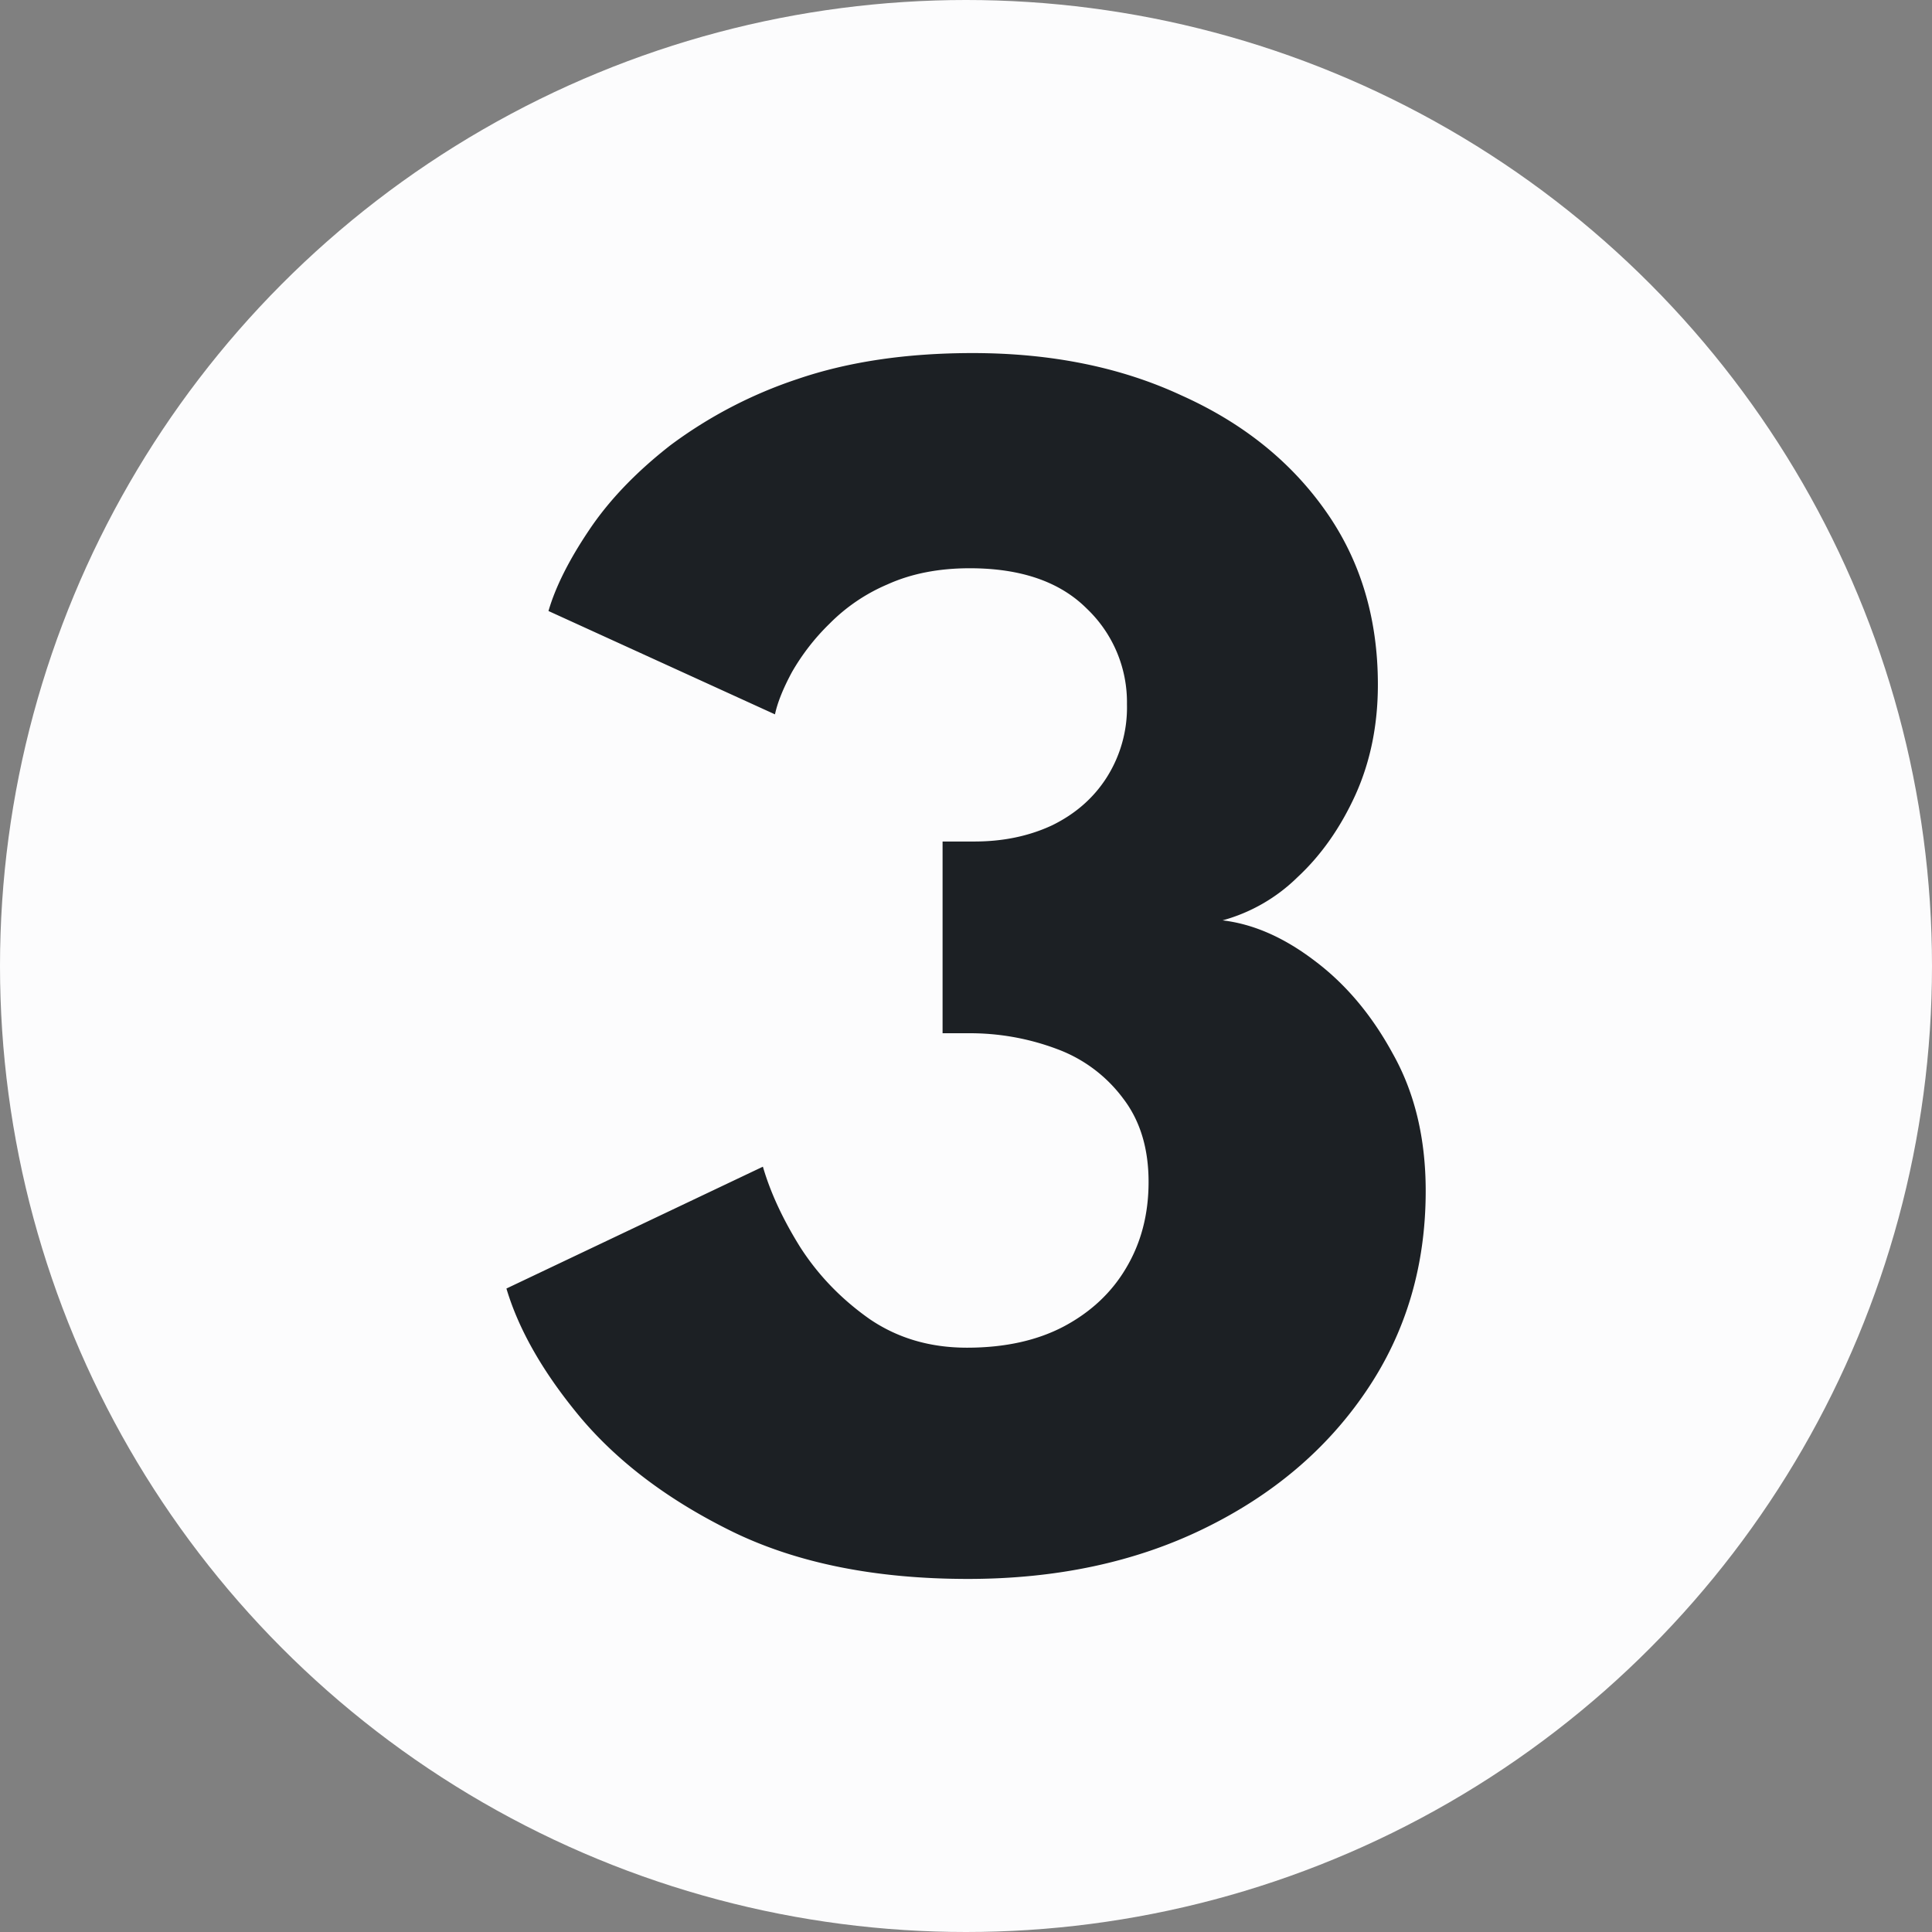 <svg xmlns="http://www.w3.org/2000/svg" width="16" height="16" fill="none"><rect width="100%" height="100%" fill="#808080" stroke="none"/><circle cx="8" cy="8" r="8" fill="#FCFCFD"/><path fill="#1C2024" d="M4.542 5.061c.057-.197.168-.42.334-.667.165-.248.39-.483.674-.705a3.72 3.72 0 0 1 1.055-.55c.418-.143.902-.215 1.45-.215.65 0 1.227.117 1.728.35.507.227.905.546 1.194.956.29.41.434.89.434 1.44 0 .331-.061.636-.186.913-.124.272-.284.5-.48.682a1.42 1.42 0 0 1-.62.357c.253.03.506.14.76.333.258.193.475.45.65.772.181.322.272.7.272 1.136 0 .623-.165 1.177-.496 1.662-.326.48-.773.858-1.342 1.135-.568.277-1.22.416-1.953.416-.76 0-1.406-.129-1.939-.386-.527-.257-.948-.572-1.263-.943-.31-.37-.517-.73-.62-1.076l2.124-1.009c.062.213.165.436.31.668.15.233.341.43.574.594.232.158.5.237.806.237.315 0 .584-.06.806-.178.222-.119.393-.28.512-.482.124-.208.186-.445.186-.713 0-.277-.07-.507-.21-.69a1.197 1.197 0 0 0-.542-.408 2.046 2.046 0 0 0-.752-.133h-.202V6.969h.264c.238 0 .452-.045.643-.134.192-.094.342-.225.45-.393a1.08 1.08 0 0 0 .17-.609A1.07 1.07 0 0 0 9 5.04c-.222-.222-.545-.334-.969-.334-.258 0-.486.045-.682.134a1.498 1.498 0 0 0-.48.326 1.83 1.83 0 0 0-.311.401c-.072.134-.119.25-.14.349L4.542 5.06z"/></svg>